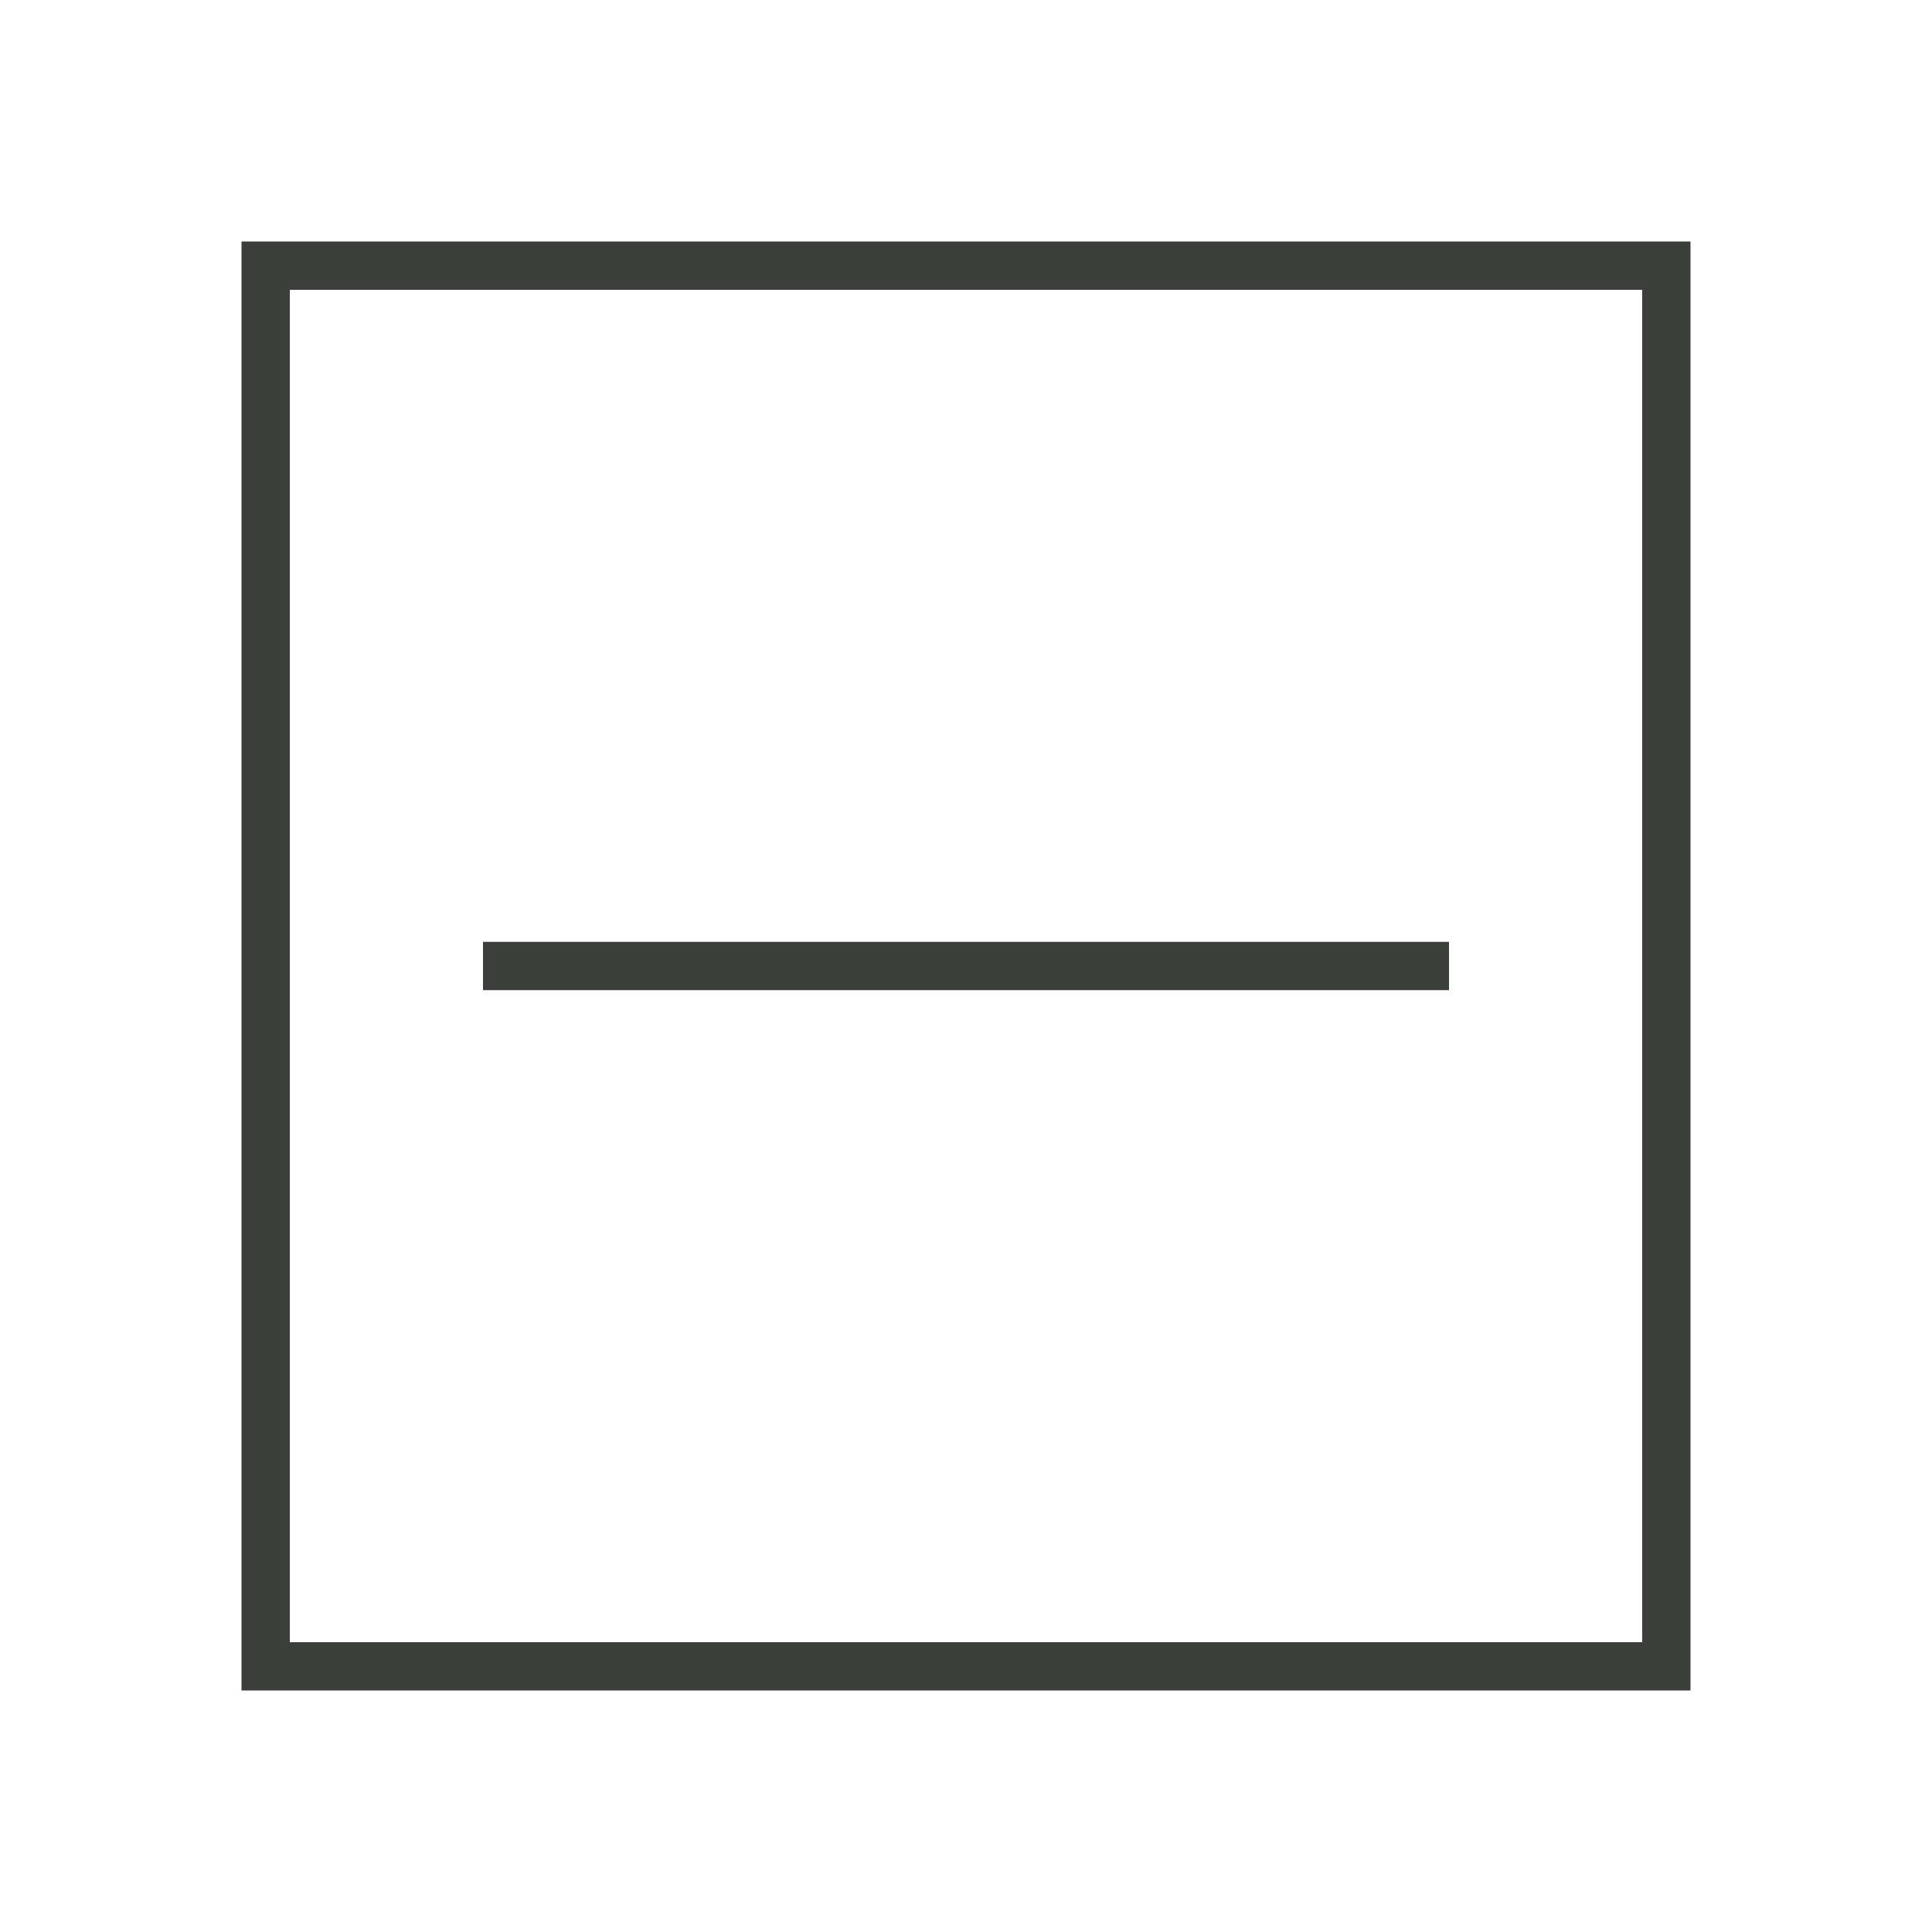 <svg id="Laag_1" data-name="Laag 1" xmlns="http://www.w3.org/2000/svg" viewBox="0 0 80 80"><defs><style>.cls-1{fill:#3b3f3a;}</style></defs><path class="cls-1" d="M68,12V68H12V12H68m2-2H10V70H70V10Z"/><rect class="cls-1" x="20" y="39" width="40" height="2"/></svg>